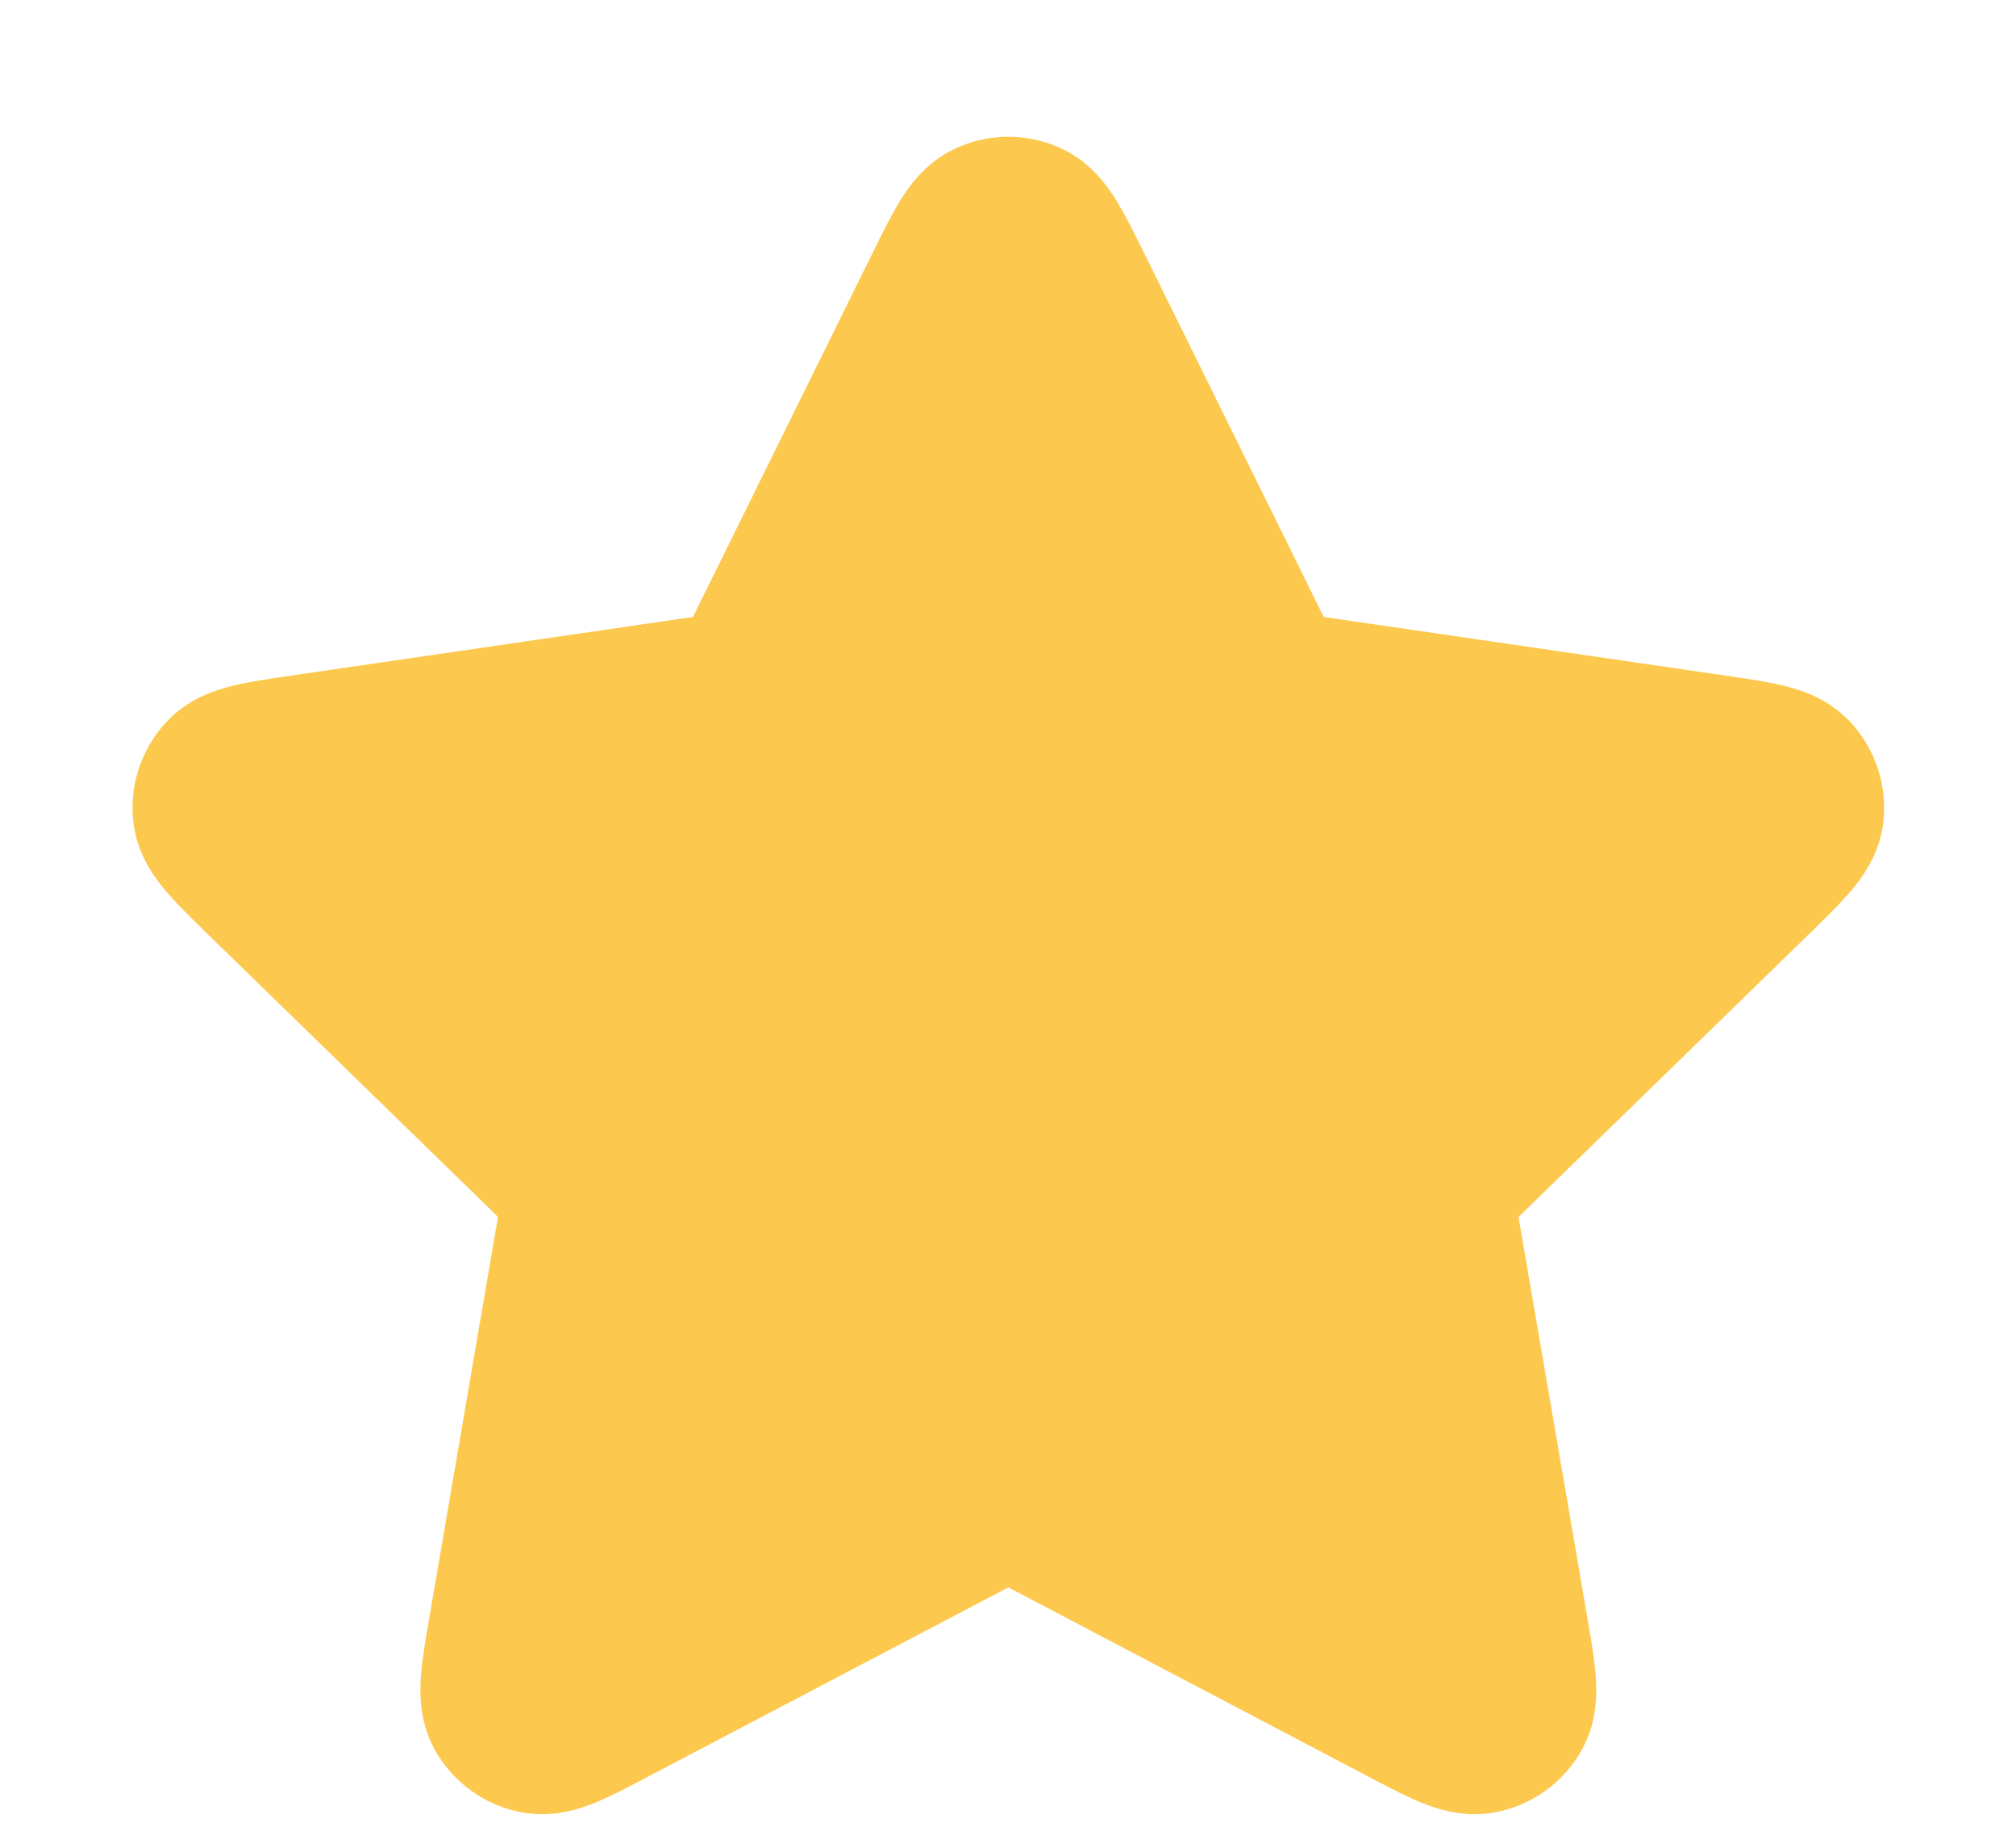 <svg width="12" height="11" viewBox="0 0 12 11" fill="none" xmlns="http://www.w3.org/2000/svg">
<path d="M5.643 1.726C5.758 1.493 5.816 1.376 5.894 1.339C5.962 1.306 6.042 1.306 6.11 1.339C6.188 1.376 6.245 1.493 6.361 1.726L7.454 3.941C7.488 4.01 7.505 4.045 7.53 4.071C7.552 4.095 7.578 4.114 7.608 4.128C7.641 4.143 7.679 4.149 7.755 4.16L10.2 4.517C10.458 4.555 10.587 4.574 10.646 4.637C10.698 4.692 10.723 4.767 10.713 4.842C10.701 4.927 10.608 5.018 10.422 5.2L8.653 6.923C8.598 6.977 8.57 7.003 8.552 7.035C8.536 7.064 8.526 7.095 8.522 7.127C8.518 7.163 8.524 7.201 8.537 7.277L8.955 9.711C8.999 9.967 9.021 10.096 8.98 10.172C8.944 10.238 8.88 10.285 8.806 10.298C8.72 10.314 8.605 10.254 8.374 10.132L6.188 8.983C6.12 8.947 6.086 8.929 6.05 8.922C6.018 8.916 5.986 8.916 5.954 8.922C5.918 8.929 5.884 8.947 5.816 8.983L3.629 10.132C3.399 10.254 3.284 10.314 3.198 10.298C3.124 10.285 3.06 10.238 3.024 10.172C2.983 10.096 3.005 9.967 3.049 9.711L3.466 7.277C3.479 7.201 3.486 7.163 3.482 7.127C3.478 7.095 3.468 7.064 3.452 7.035C3.434 7.003 3.406 6.977 3.351 6.923L1.582 5.2C1.396 5.018 1.303 4.927 1.291 4.842C1.281 4.767 1.306 4.692 1.358 4.637C1.417 4.574 1.546 4.555 1.803 4.517L4.249 4.16C4.325 4.149 4.363 4.143 4.396 4.128C4.426 4.114 4.452 4.095 4.474 4.071C4.499 4.045 4.516 4.01 4.55 3.941L5.643 1.726Z" fill="#FCC94E" stroke="#FCC94E" stroke-linecap="round" stroke-linejoin="round"/>
</svg>

